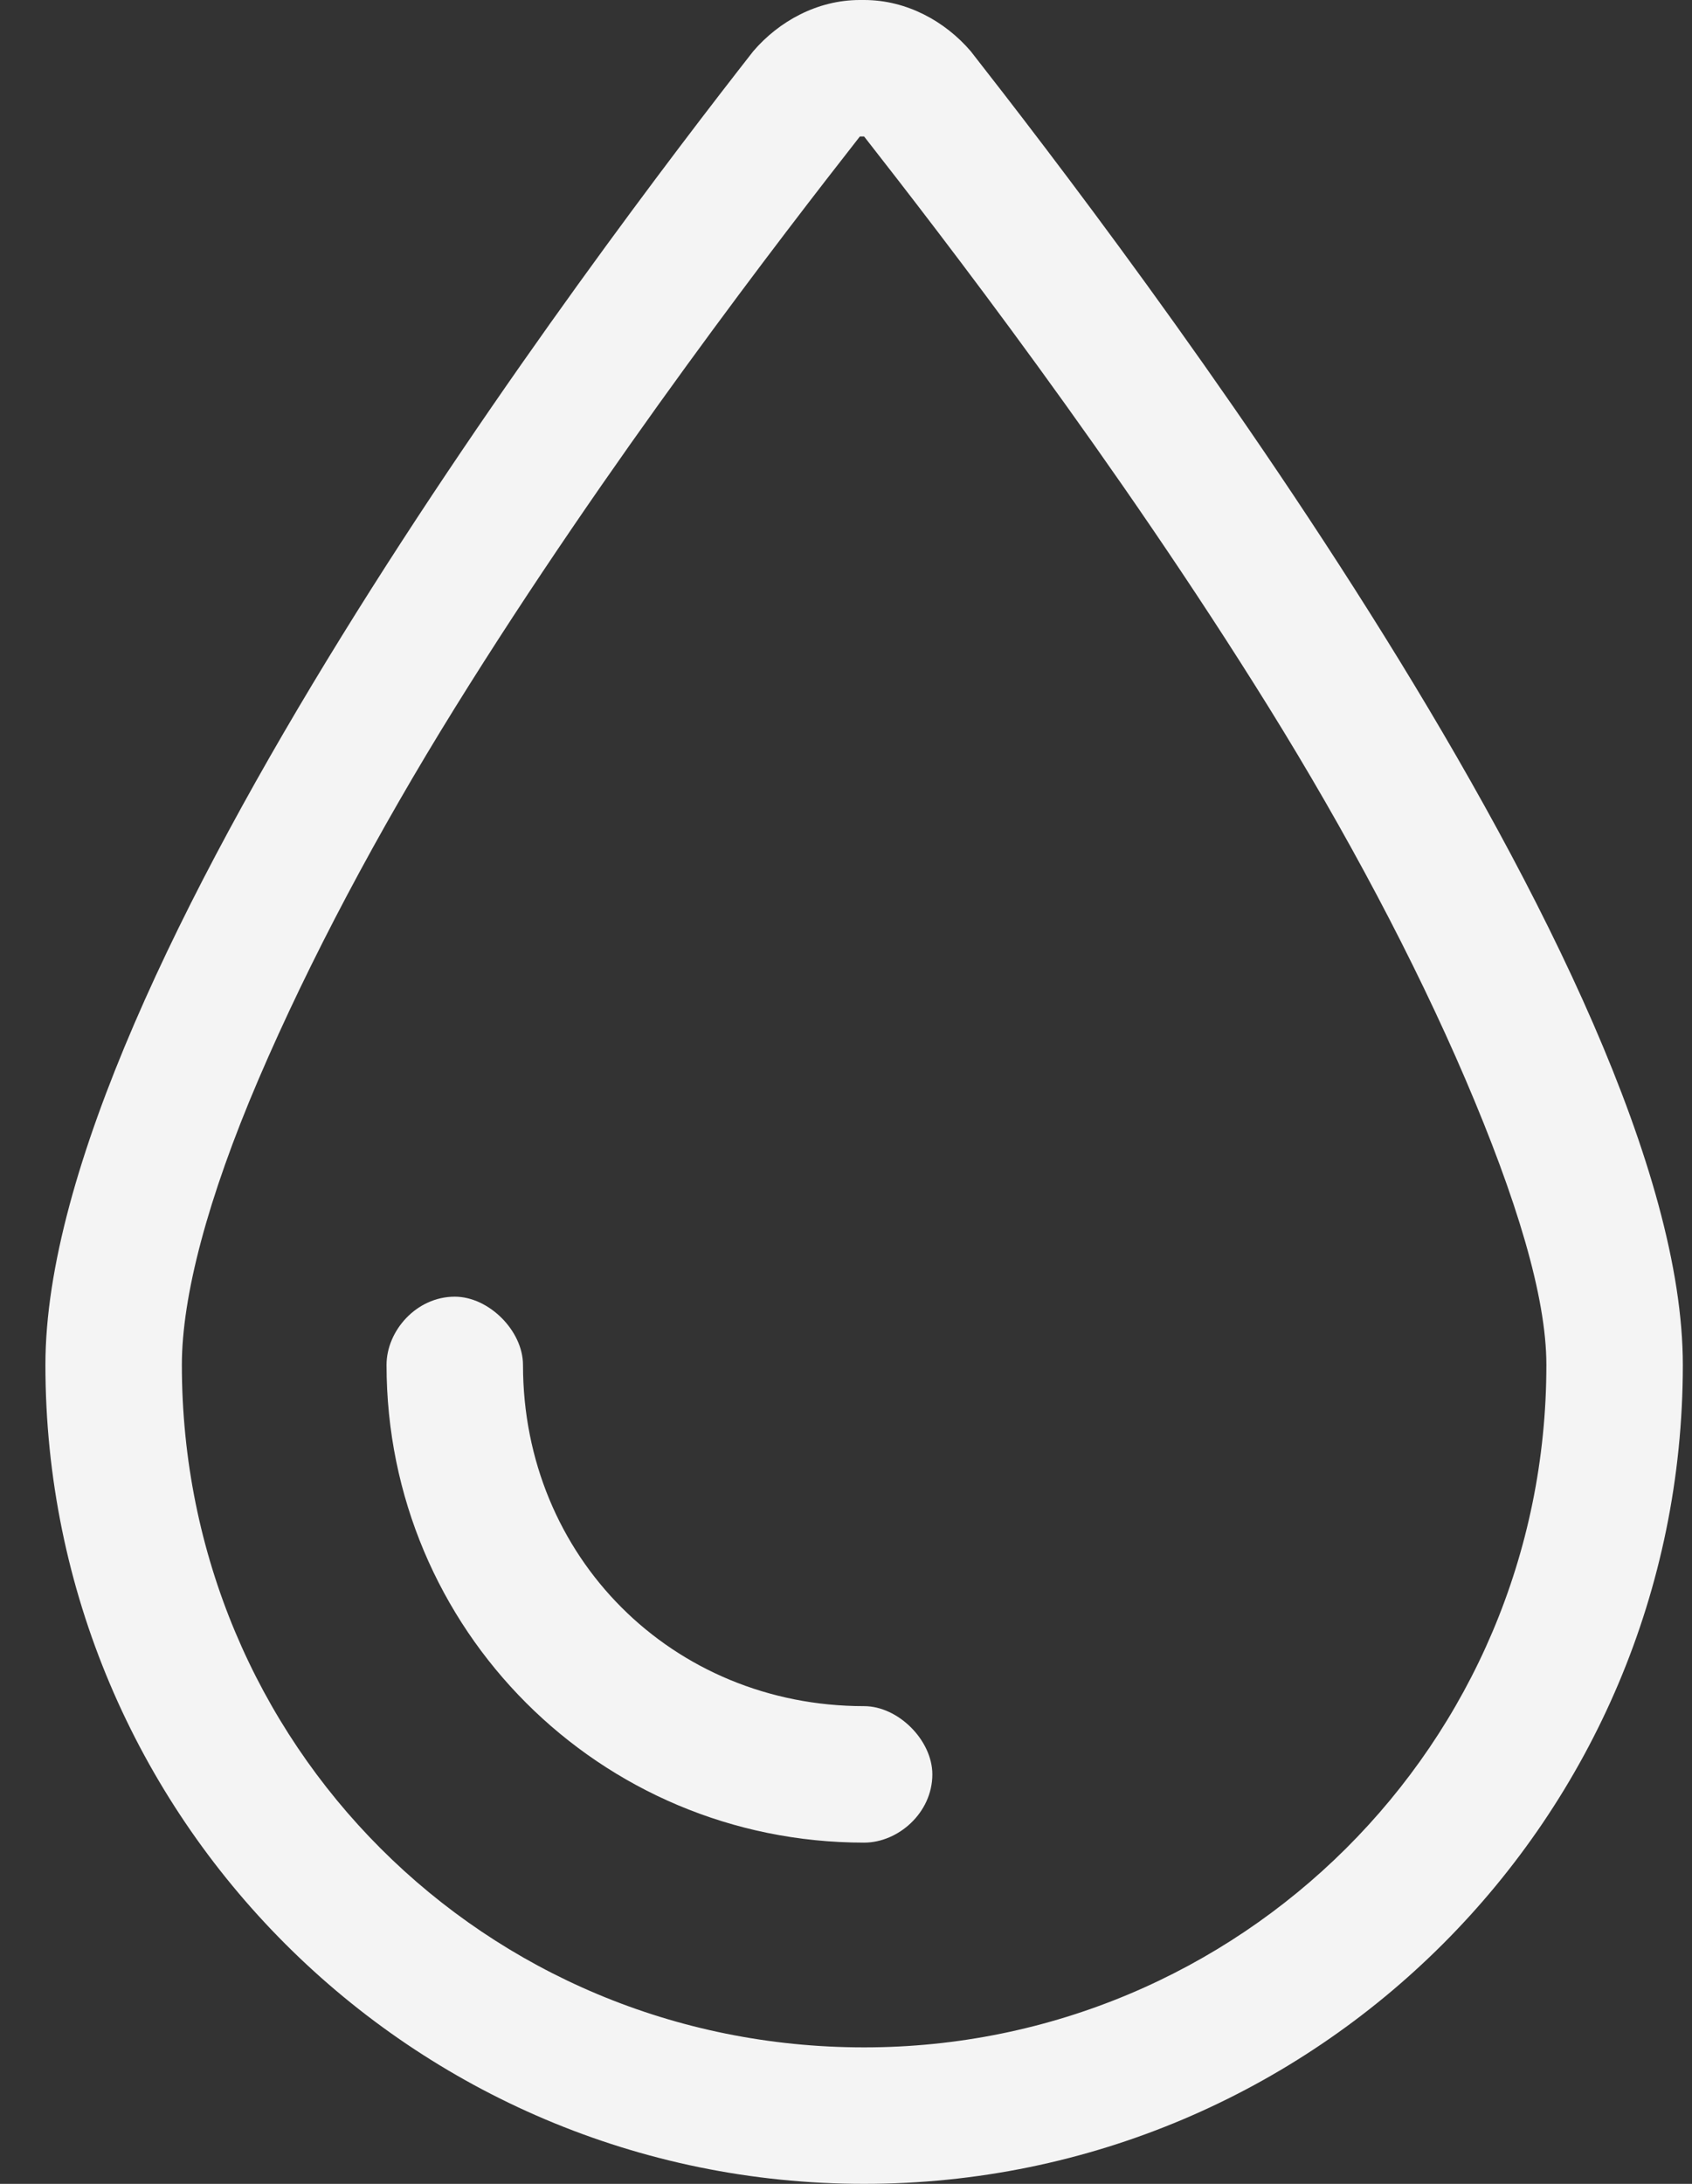 <svg xmlns="http://www.w3.org/2000/svg" width="31" height="40" viewBox="0 0 31 40" fill="none"><rect x="0" y="0" width="31" height="40" fill="#333333" stroke="none"/><path d="M15.832 37.5C22.707 37.5 28.332 31.953 28.332 25C28.332 23.75 27.785 21.953 26.848 19.766C25.91 17.578 24.66 15.234 23.254 12.969C20.441 8.438 17.238 4.297 15.832 2.5H15.754C14.348 4.297 11.145 8.438 8.332 12.969C6.926 15.234 5.676 17.578 4.738 19.766C3.801 21.953 3.332 23.75 3.332 25C3.332 31.953 8.879 37.5 15.832 37.5ZM0.832 25C0.832 17.891 10.988 4.531 13.801 0.938C14.27 0.391 14.973 0 15.754 0H15.832C16.613 0 17.316 0.391 17.785 0.938C20.598 4.531 30.832 17.891 30.832 25C30.832 33.281 24.113 40 15.832 40C7.551 40 0.832 33.281 0.832 25ZM9.582 25C9.582 28.516 12.316 31.25 15.832 31.25C16.457 31.25 17.082 31.875 17.082 32.5C17.082 33.203 16.457 33.75 15.832 33.75C10.988 33.75 7.082 29.844 7.082 25C7.082 24.375 7.629 23.75 8.332 23.75C8.957 23.75 9.582 24.375 9.582 25Z" fill="#F4F4F4"></path></svg>